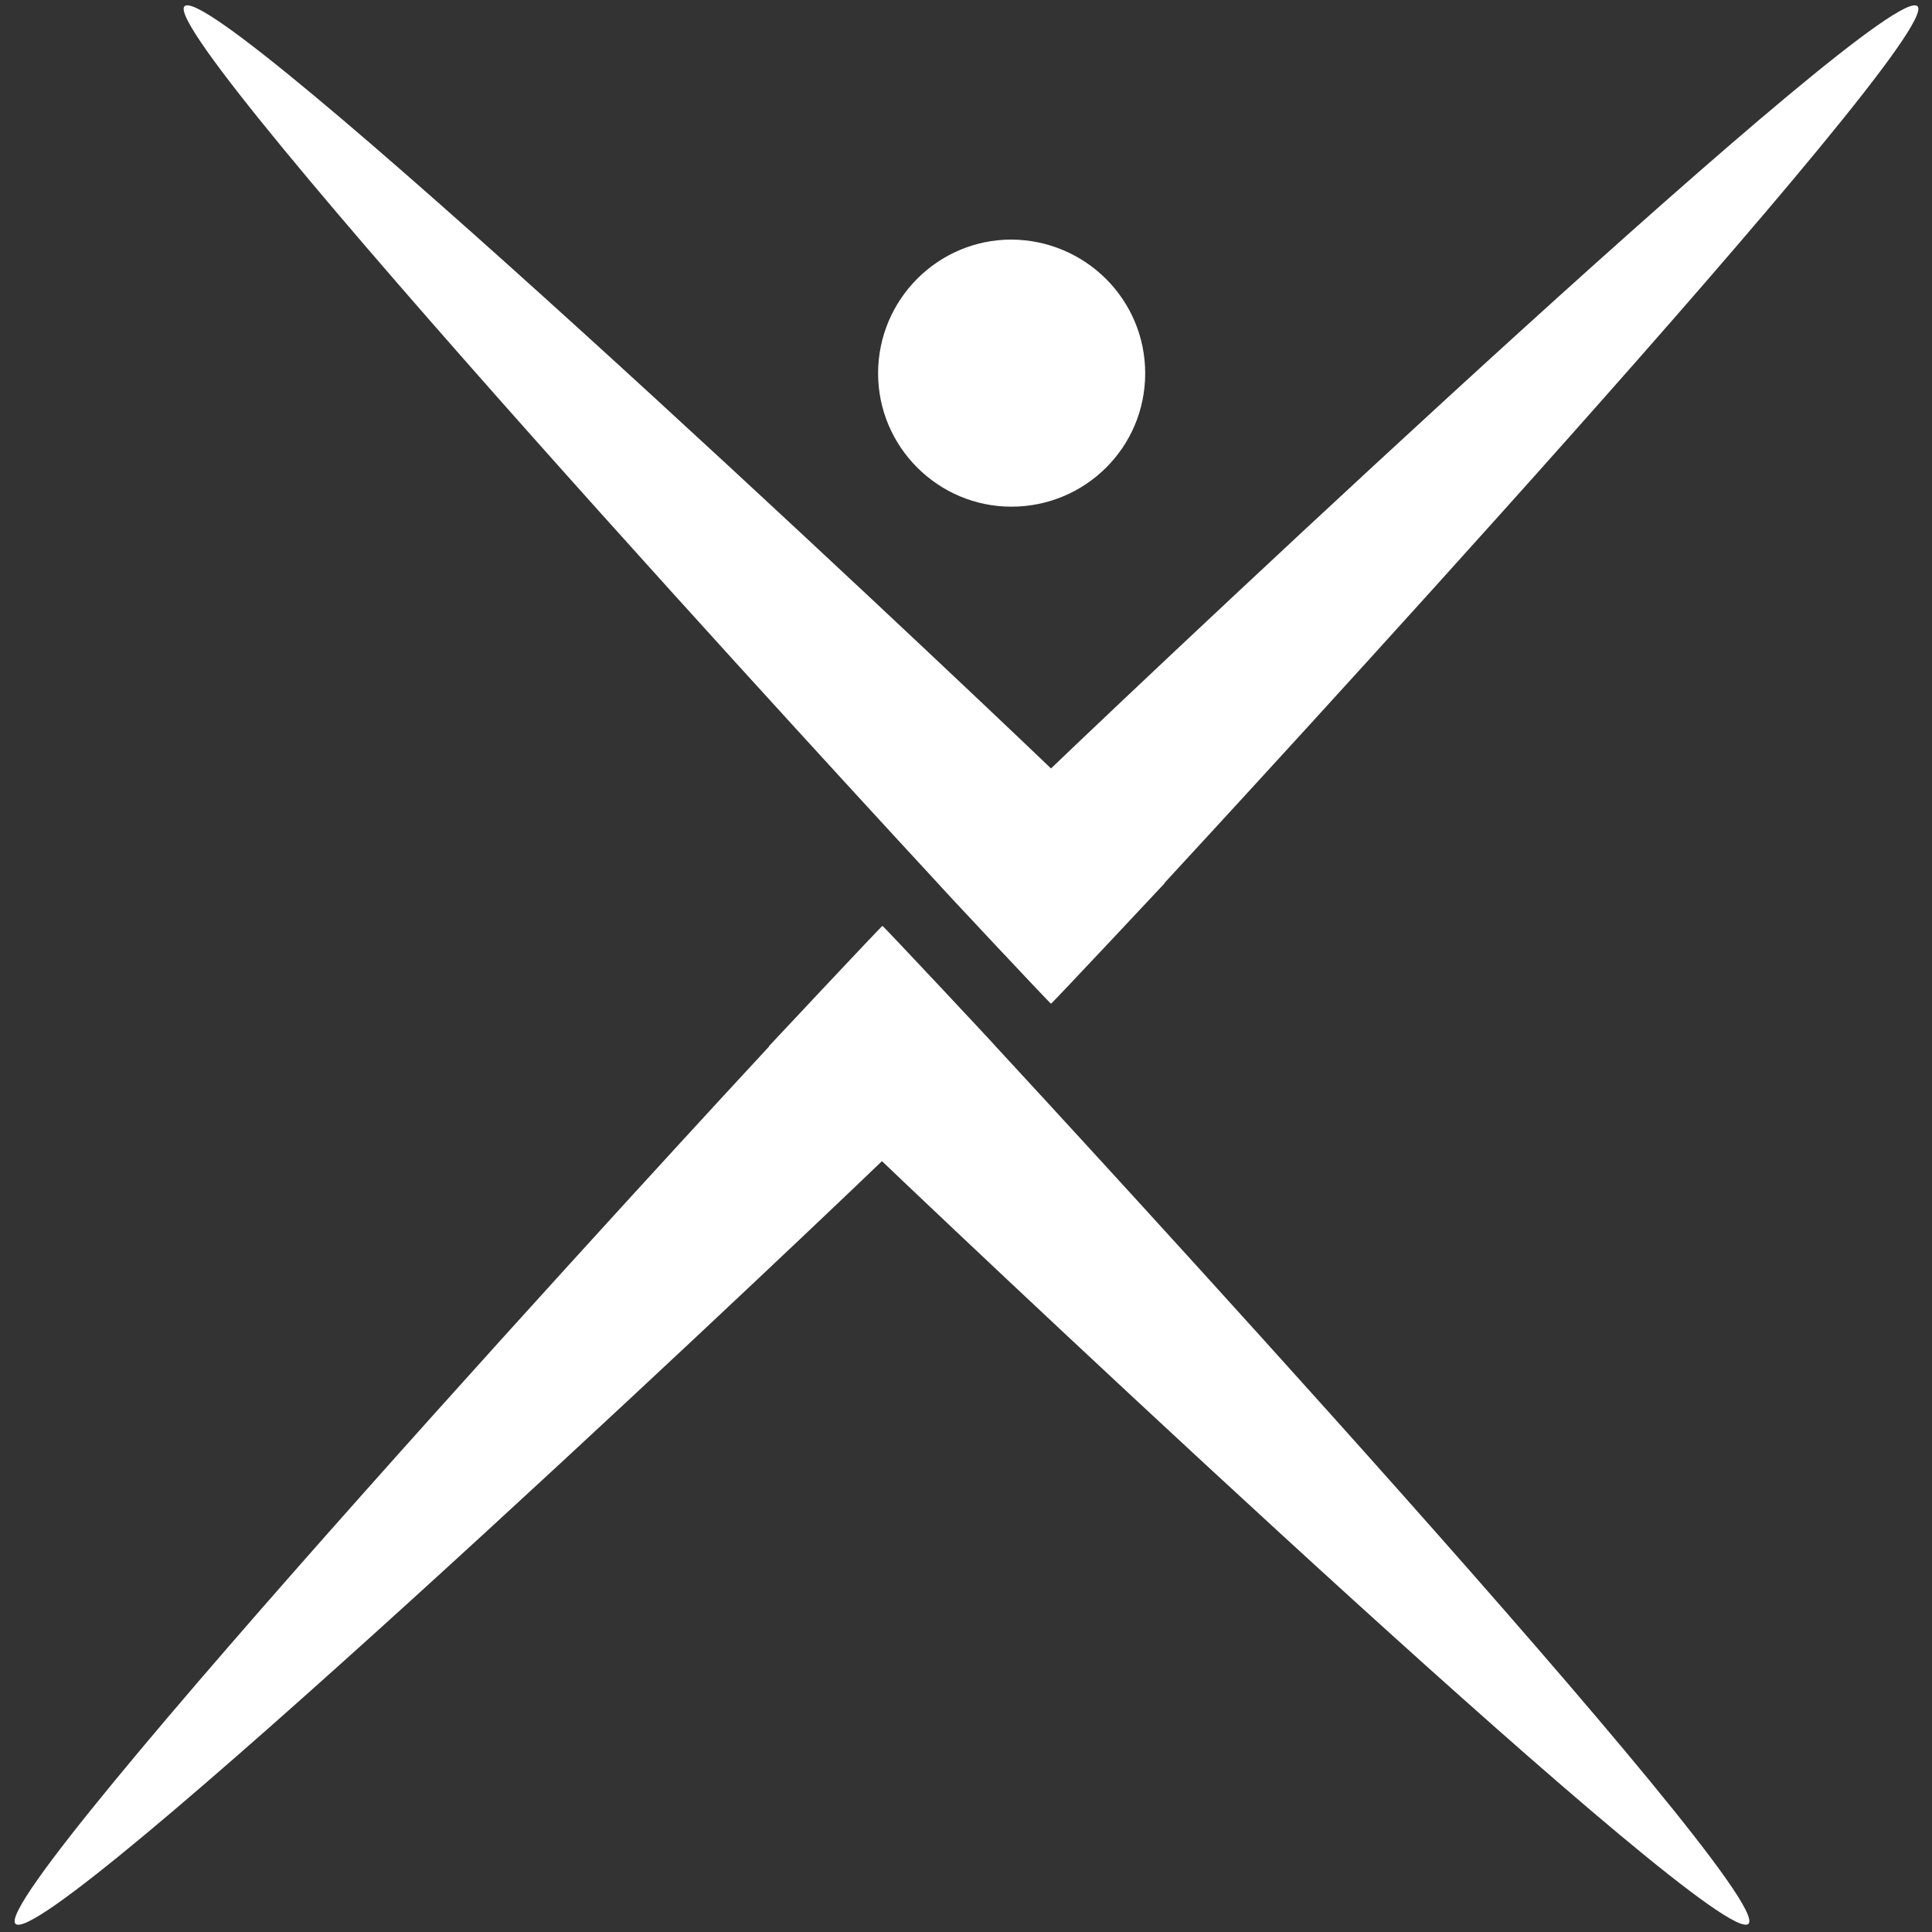 <?xml version="1.0" encoding="UTF-8"?>
<svg xmlns="http://www.w3.org/2000/svg" xmlns:xlink="http://www.w3.org/1999/xlink" id="Layer_1" x="0px" y="0px" viewBox="0 0 400 400" style="enable-background:new 0 0 400 400;" xml:space="preserve">
<rect x="0" y="0" width="400" height="400" fill="#333333" stroke="none"/>
<style type="text/css">
	.st0{fill:#FFFFFF;}
</style>
<path class="st0" d="M237.1,77.3c0,15.3-12.4,27.6-27.7,27.6c-15.2,0-27.6-12.4-27.6-27.6c0-15.3,12.4-27.7,27.6-27.7  C224.7,49.7,237.1,62,237.1,77.3z"></path>
<path class="st0" d="M206.2,216.7L206.2,216.7c0-0.1-23.5-25.2-23.5-25c0-0.2-23.5,24.9-23.5,24.9l0,0.1  c-9.8,10.5-162,175.4-156,181.6c6.1,6.1,152.9-132.4,179.4-157.9c26.6,25.4,173.4,163.9,179.4,157.9  C368.2,392.1,216.1,227.4,206.2,216.7z"></path>
<path class="st0" d="M194.1,182.8L194.1,182.8c0,0.1,23.5,25.2,23.5,25c0,0.2,23.5-24.9,23.5-24.9l0-0.1  C250.8,172.3,403.1,7.4,397,1.3c-6-6.1-152.9,132.4-179.4,157.8C191.1,133.7,44.2-4.8,38.2,1.3C32.1,7.4,184.2,172.1,194.1,182.8z"></path>
</svg>
